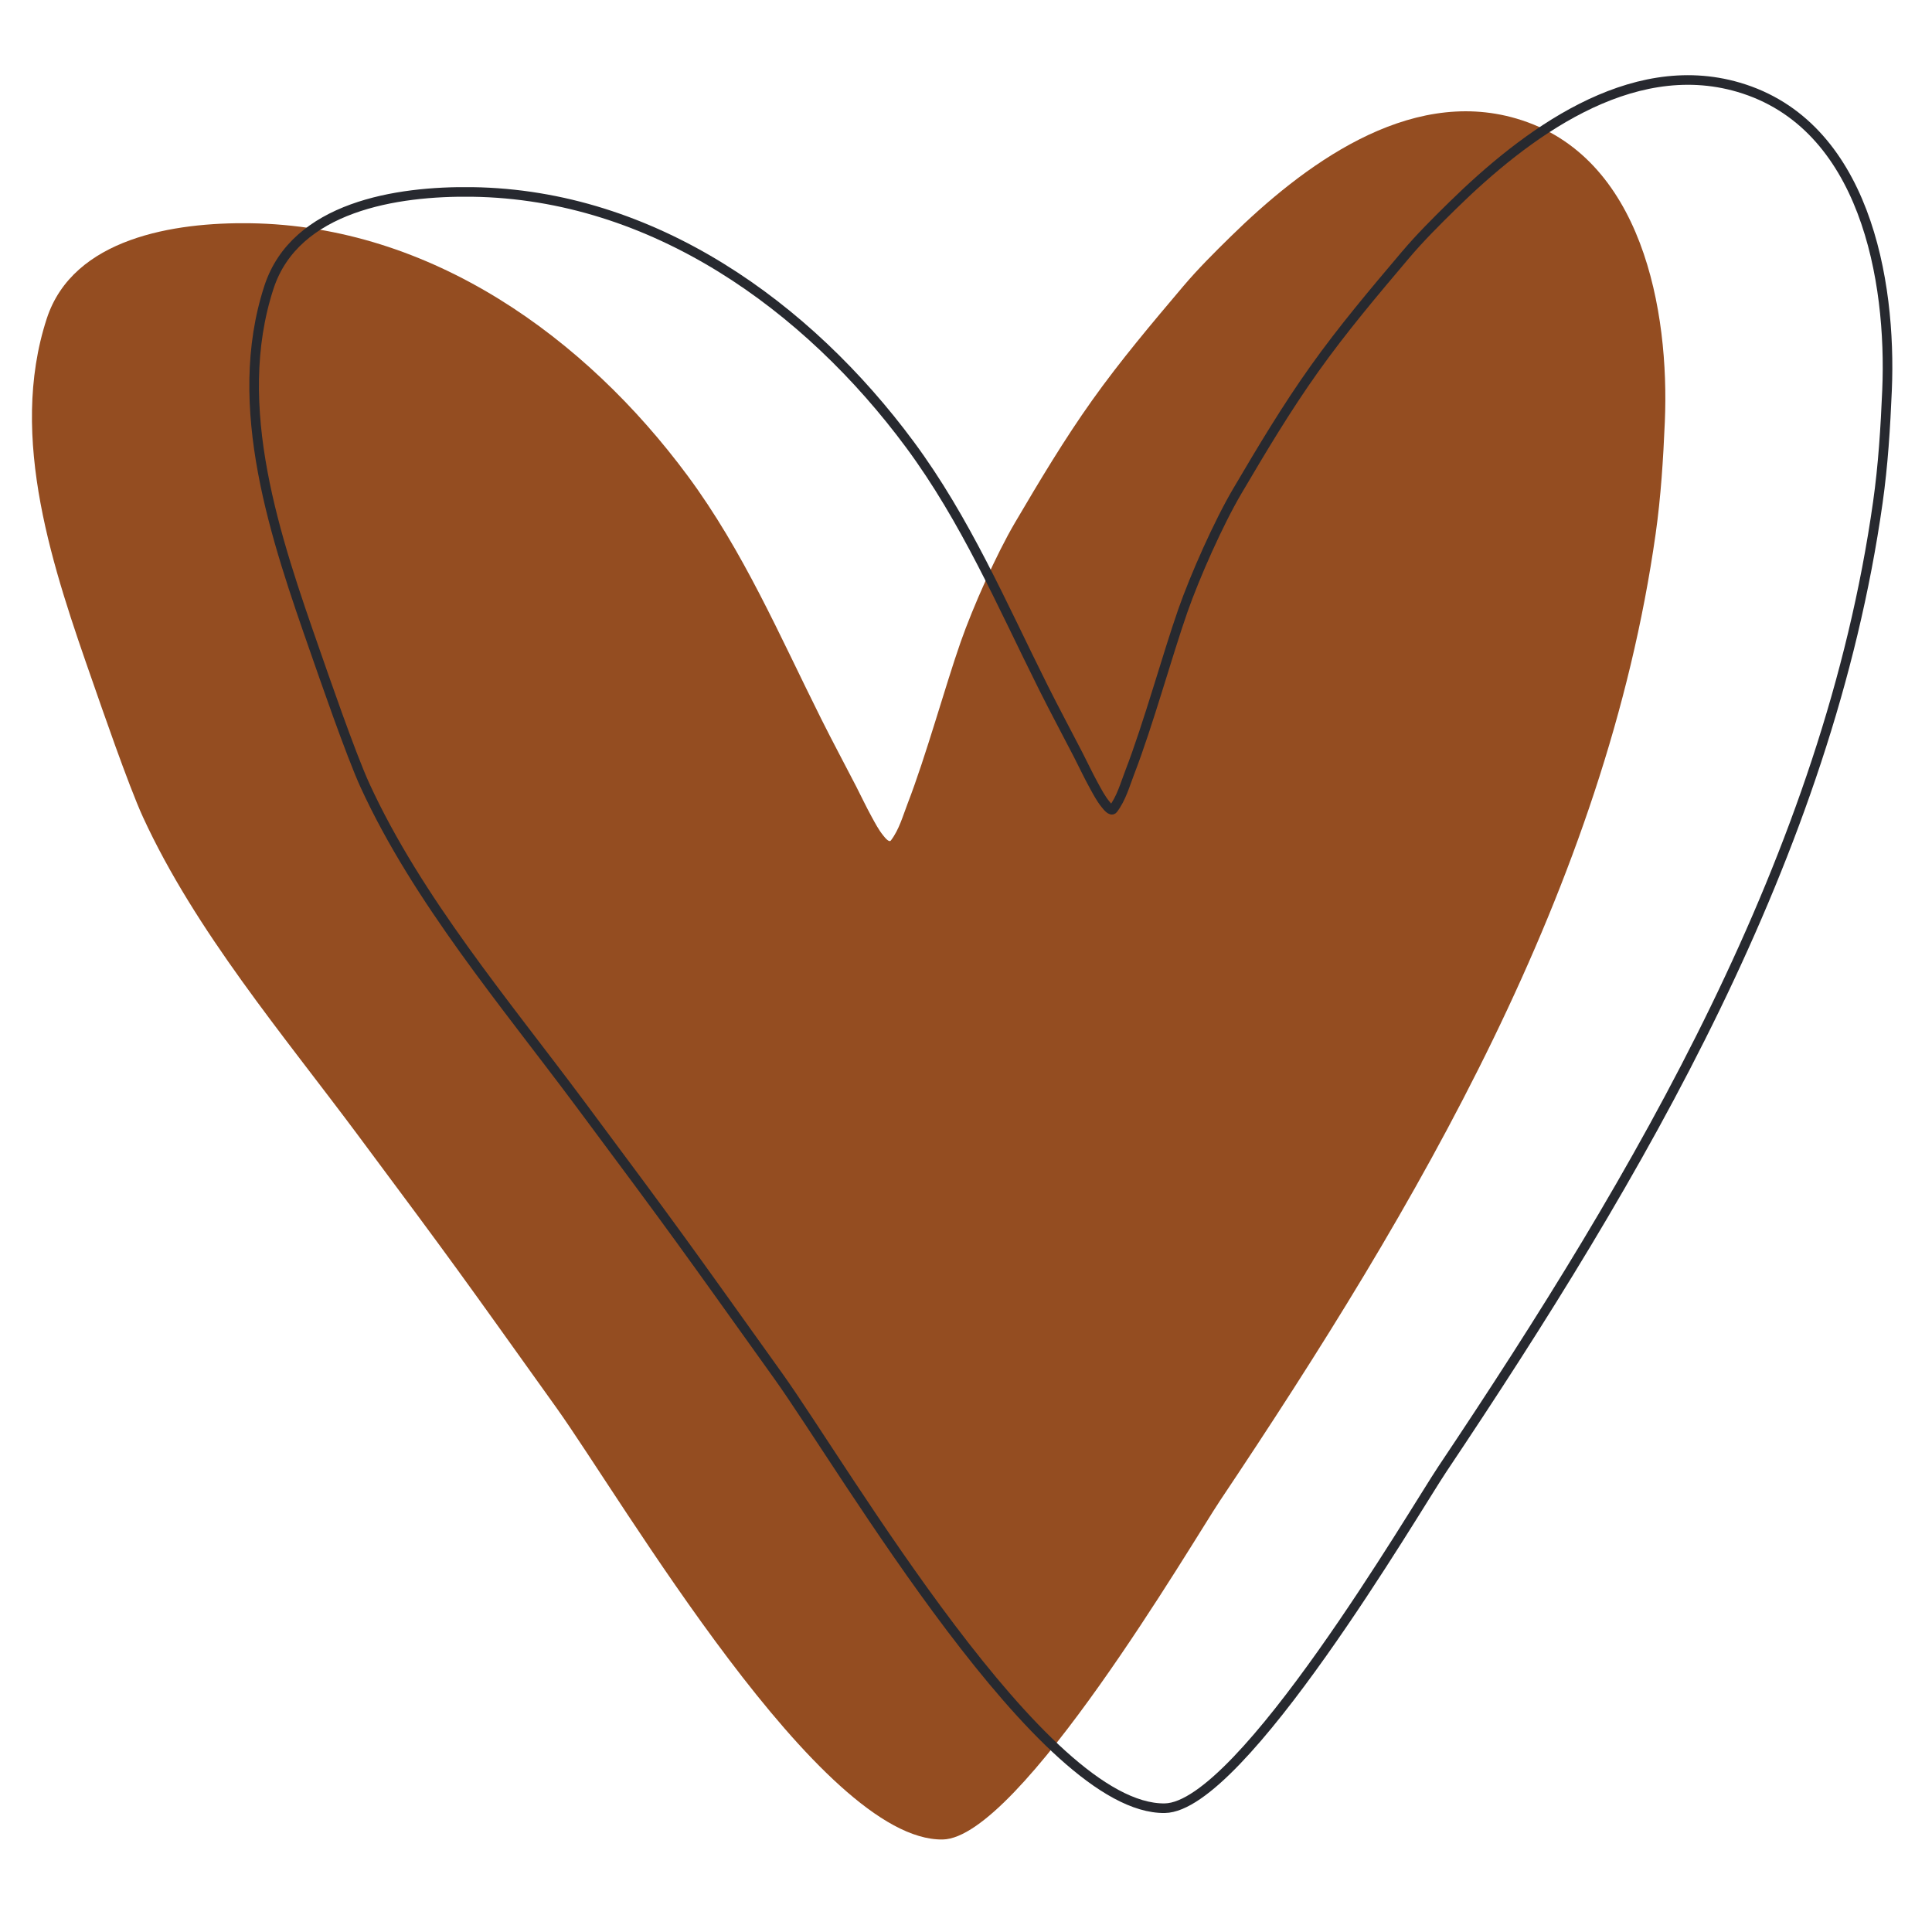 <svg width="151" height="151" viewBox="0 0 151 151" fill="none" xmlns="http://www.w3.org/2000/svg">
<path fill-rule="evenodd" clip-rule="evenodd" d="M73.675 143.77C64.14 143.915 48.705 117.321 43.452 109.976C35.793 99.268 35.85 99.296 27.96 88.7C22.12 80.855 15.264 72.758 11.173 63.86C10.044 61.403 7.839 54.988 7.286 53.407C4.195 44.573 0.608 34.24 3.654 24.902C5.713 18.591 13.649 17.365 19.543 17.448C33.709 17.648 45.767 26.409 53.742 37.182C58.11 43.083 60.93 49.675 64.183 56.184C65.065 57.951 66.002 59.691 66.907 61.447C67.313 62.237 67.688 63.042 68.117 63.821C68.395 64.326 68.662 64.844 69.027 65.295C69.176 65.479 69.487 65.874 69.631 65.686C70.28 64.835 70.563 63.771 70.946 62.781C72.379 59.076 73.877 53.623 75.078 50.191C76.032 47.464 77.872 43.321 79.328 40.849C81.24 37.599 83.176 34.354 85.369 31.274C87.563 28.191 90.017 25.284 92.468 22.387C93.626 21.019 94.903 19.748 96.186 18.49C101.758 13.03 109.985 6.768 118.507 9.263C128.406 12.16 130.484 24.377 130.12 32.943C129.995 35.873 129.813 38.807 129.402 41.714C125.493 69.366 110.781 94.24 95.355 117.285C93.2 120.505 79.66 143.678 73.675 143.77Z" fill="#944D21"/>
<path d="M91.04 141.324C81.505 141.469 66.07 114.875 60.817 107.53C53.158 96.822 53.215 96.849 45.326 86.254C39.485 78.409 32.629 70.312 28.538 61.414C27.409 58.957 25.204 52.542 24.651 50.961C21.56 42.126 17.973 31.794 21.019 22.456C23.078 16.145 31.015 14.918 36.908 15.002C51.075 15.203 63.132 23.963 71.107 34.736C75.475 40.637 78.296 47.229 81.548 53.739C82.431 55.505 83.367 57.245 84.272 59C84.678 59.79 85.053 60.596 85.482 61.375C85.761 61.88 86.027 62.398 86.392 62.848C86.541 63.032 86.852 63.428 86.996 63.24C87.645 62.389 87.928 61.325 88.311 60.335C89.744 56.63 91.242 51.177 92.443 47.745C93.398 45.018 95.237 40.875 96.693 38.403C98.605 35.153 100.541 31.907 102.734 28.828C104.928 25.744 107.382 22.838 109.834 19.941C110.991 18.573 112.268 17.302 113.552 16.044C119.123 10.584 127.35 4.322 135.872 6.817C145.771 9.714 147.85 21.93 147.486 30.496C147.361 33.427 147.179 36.362 146.767 39.267C142.858 66.921 128.146 91.794 112.72 114.839C110.565 118.059 97.026 141.232 91.04 141.324Z" stroke="#27292F" stroke-width="0.75" stroke-miterlimit="1.5" stroke-linecap="round" stroke-linejoin="round"/>
</svg>
